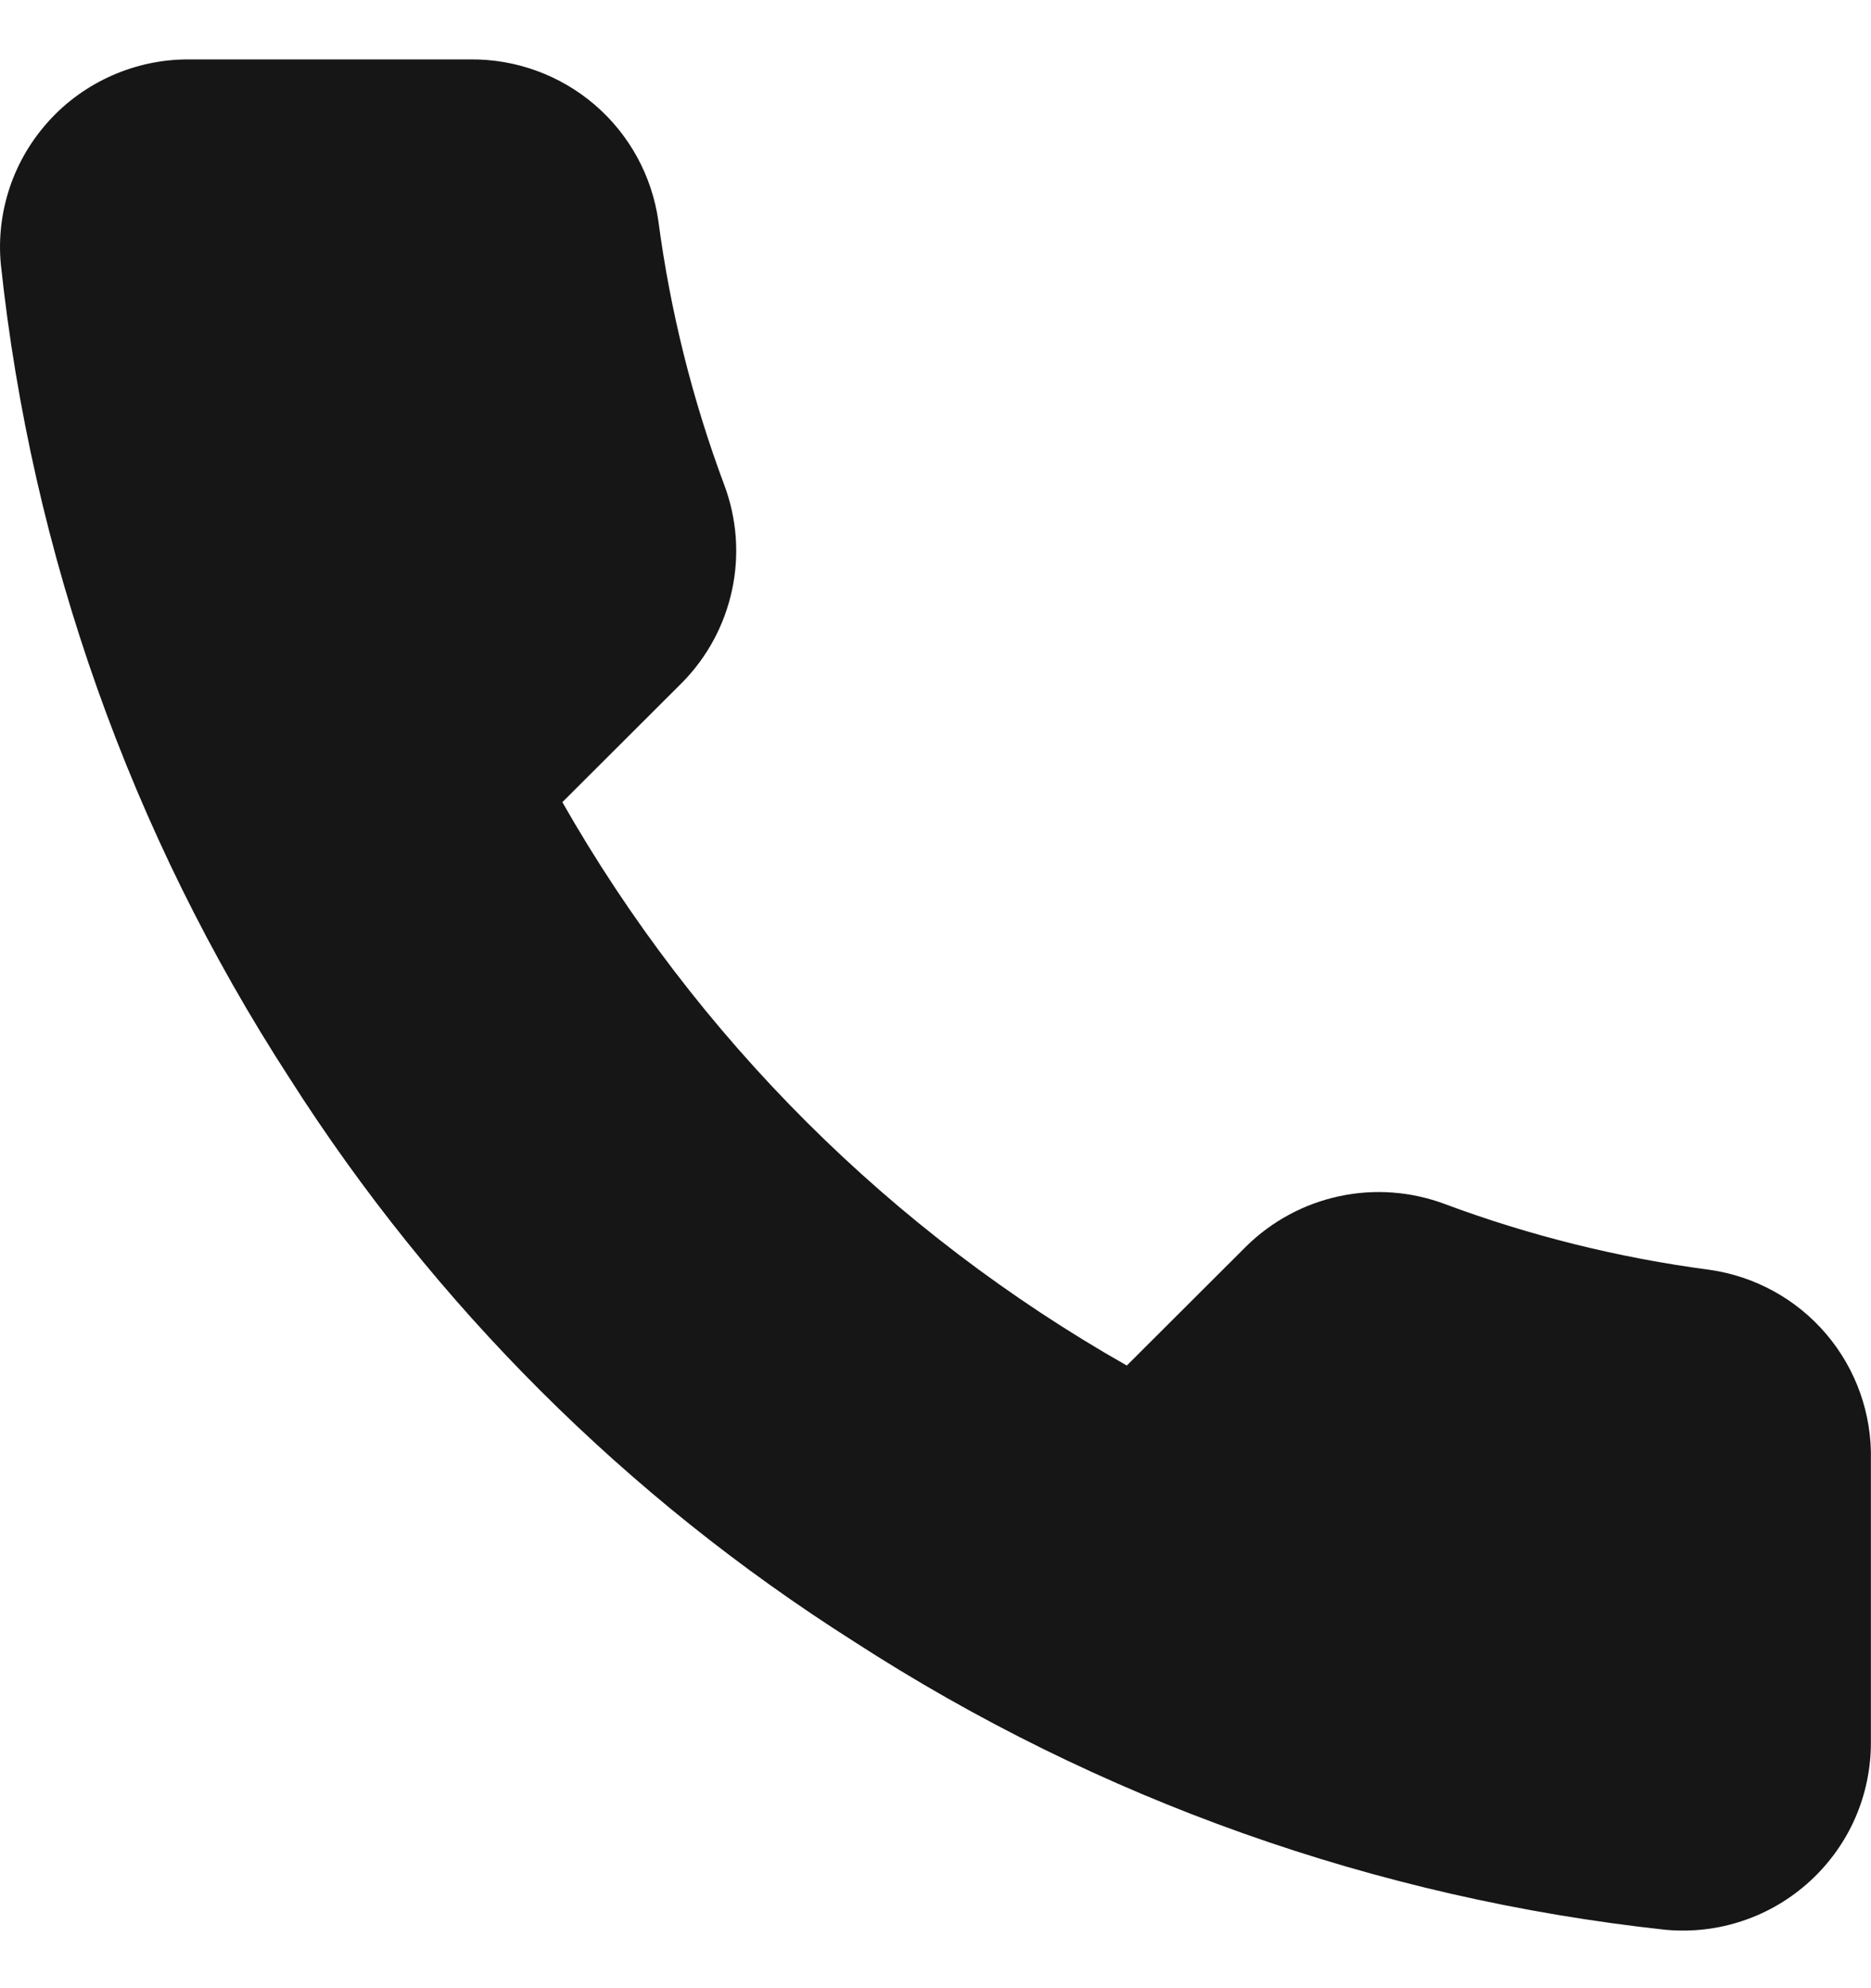 <svg width="16" height="17" viewBox="0 0 16 17" fill="none" xmlns="http://www.w3.org/2000/svg">
<path d="M15.999 12.487V14.896C16 15.119 15.954 15.341 15.865 15.545C15.775 15.75 15.643 15.934 15.478 16.085C15.313 16.236 15.118 16.352 14.906 16.423C14.694 16.495 14.469 16.521 14.246 16.501C11.77 16.233 9.392 15.389 7.303 14.036C5.359 12.804 3.711 11.159 2.476 9.219C1.117 7.125 0.271 4.74 0.007 2.258C-0.014 2.036 0.013 1.812 0.084 1.601C0.155 1.39 0.27 1.196 0.421 1.031C0.571 0.866 0.755 0.735 0.959 0.645C1.163 0.555 1.384 0.508 1.607 0.508H4.021C4.411 0.504 4.79 0.642 5.086 0.896C5.382 1.15 5.575 1.503 5.63 1.889C5.732 2.66 5.921 3.417 6.193 4.145C6.301 4.432 6.325 4.745 6.26 5.045C6.196 5.345 6.047 5.621 5.831 5.839L4.809 6.859C5.954 8.869 7.622 10.533 9.636 11.676L10.658 10.656C10.877 10.441 11.153 10.292 11.454 10.228C11.754 10.164 12.067 10.187 12.355 10.295C13.085 10.567 13.844 10.755 14.616 10.857C15.007 10.912 15.364 11.108 15.619 11.409C15.874 11.71 16.009 12.093 15.999 12.487Z" fill="#161617"/>
</svg>
